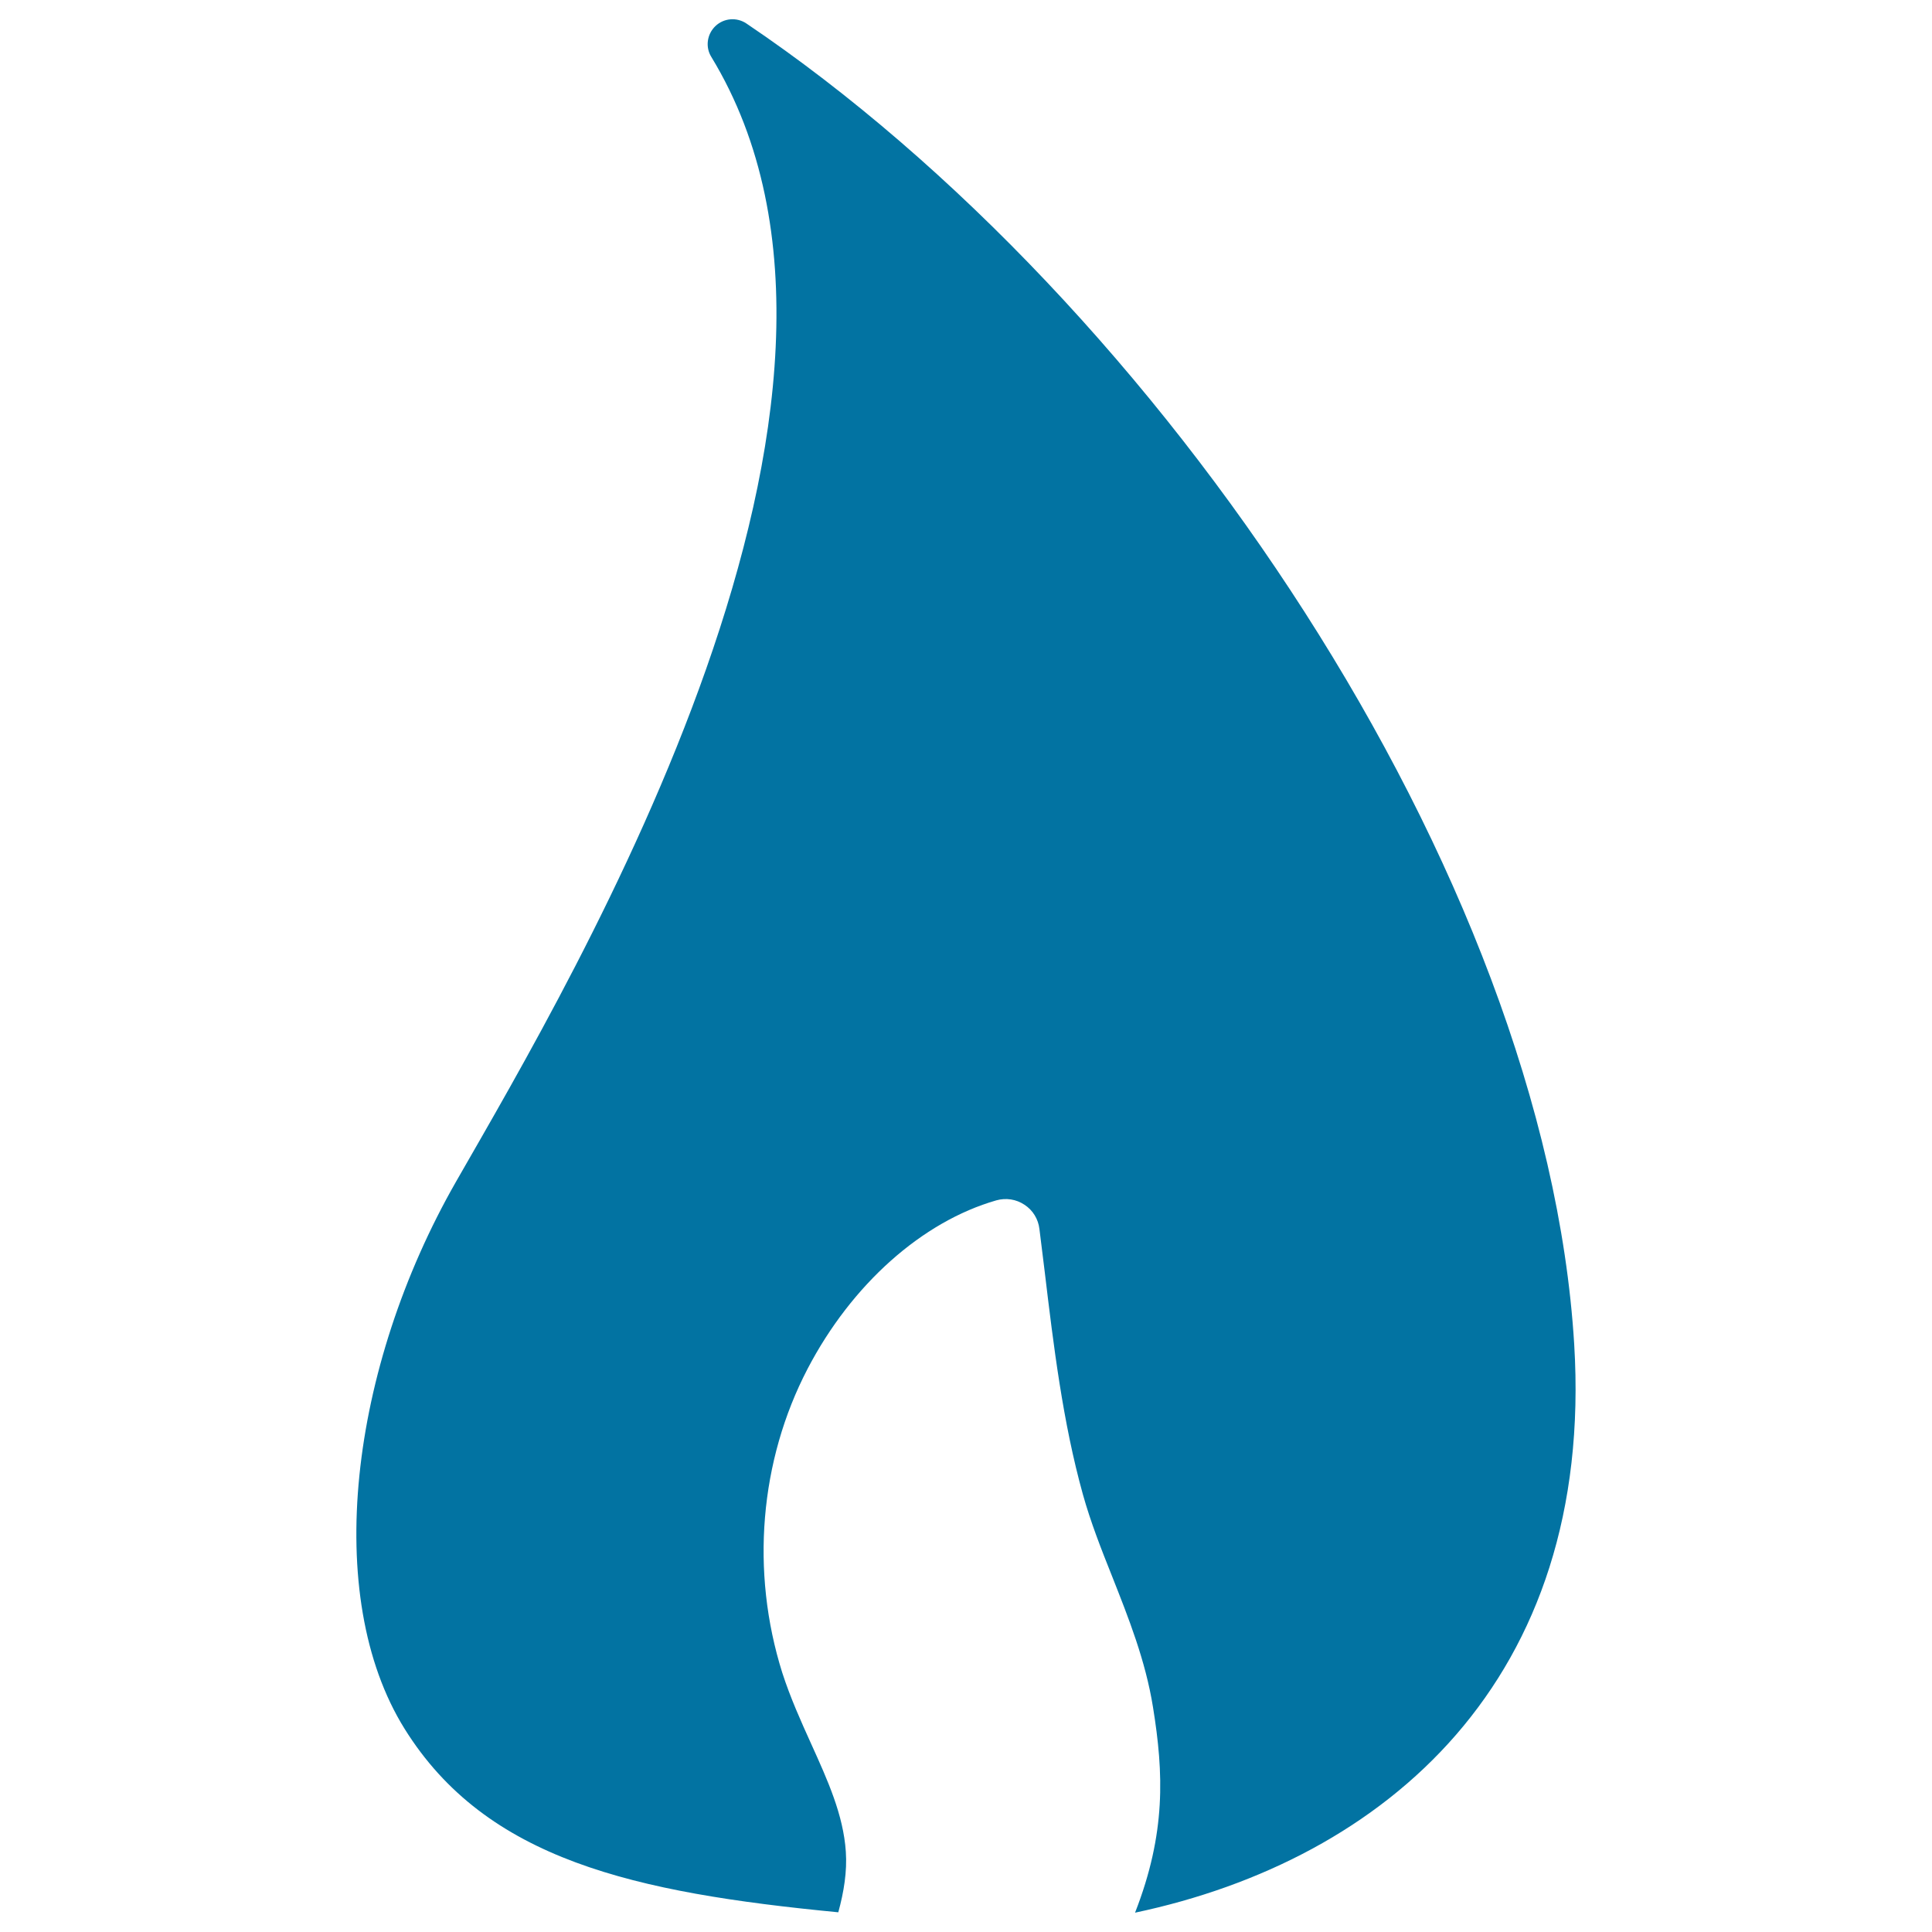 <svg xmlns="http://www.w3.org/2000/svg" viewBox="0 0 1000 1000" style="fill:#0273a2">
<title>Fire Flame SVG icon</title>
<g><path d="M814.8,695.7c-14.9-243.3-214.2-539-428.4-683.5c-5-3.4-11.7-2.9-16.1,1.3c-4.4,4.2-5.3,10.9-2.1,16C475.4,205.8,298,503.4,236,611.7c-55.1,96.4-69.3,214.5-26.6,283.1c42.3,67.9,118.8,84.8,224.5,95c2.9-10.6,4.6-21.1,3.9-31.4c-1.3-19.1-9.4-36.9-17.9-55.7c-5.3-11.7-10.8-23.9-15-36.9c-16.5-52.4-11.7-109.7,13.1-157.3c22.8-43.7,59.3-76.2,97.7-87.2c5-1.4,10.3-0.6,14.6,2.3c4.3,2.8,7.1,7.4,7.7,12.5l2.7,21.8c4.6,38.5,9.4,78.2,19.8,115.6c4,14.3,9.4,28.1,15.2,42.6c8.4,21.3,17.2,43.3,21.1,67.6c5.5,34.1,6.8,65.1-9.3,106.3C717.1,962.6,825.4,869.7,814.8,695.7z"/></g>
</svg>